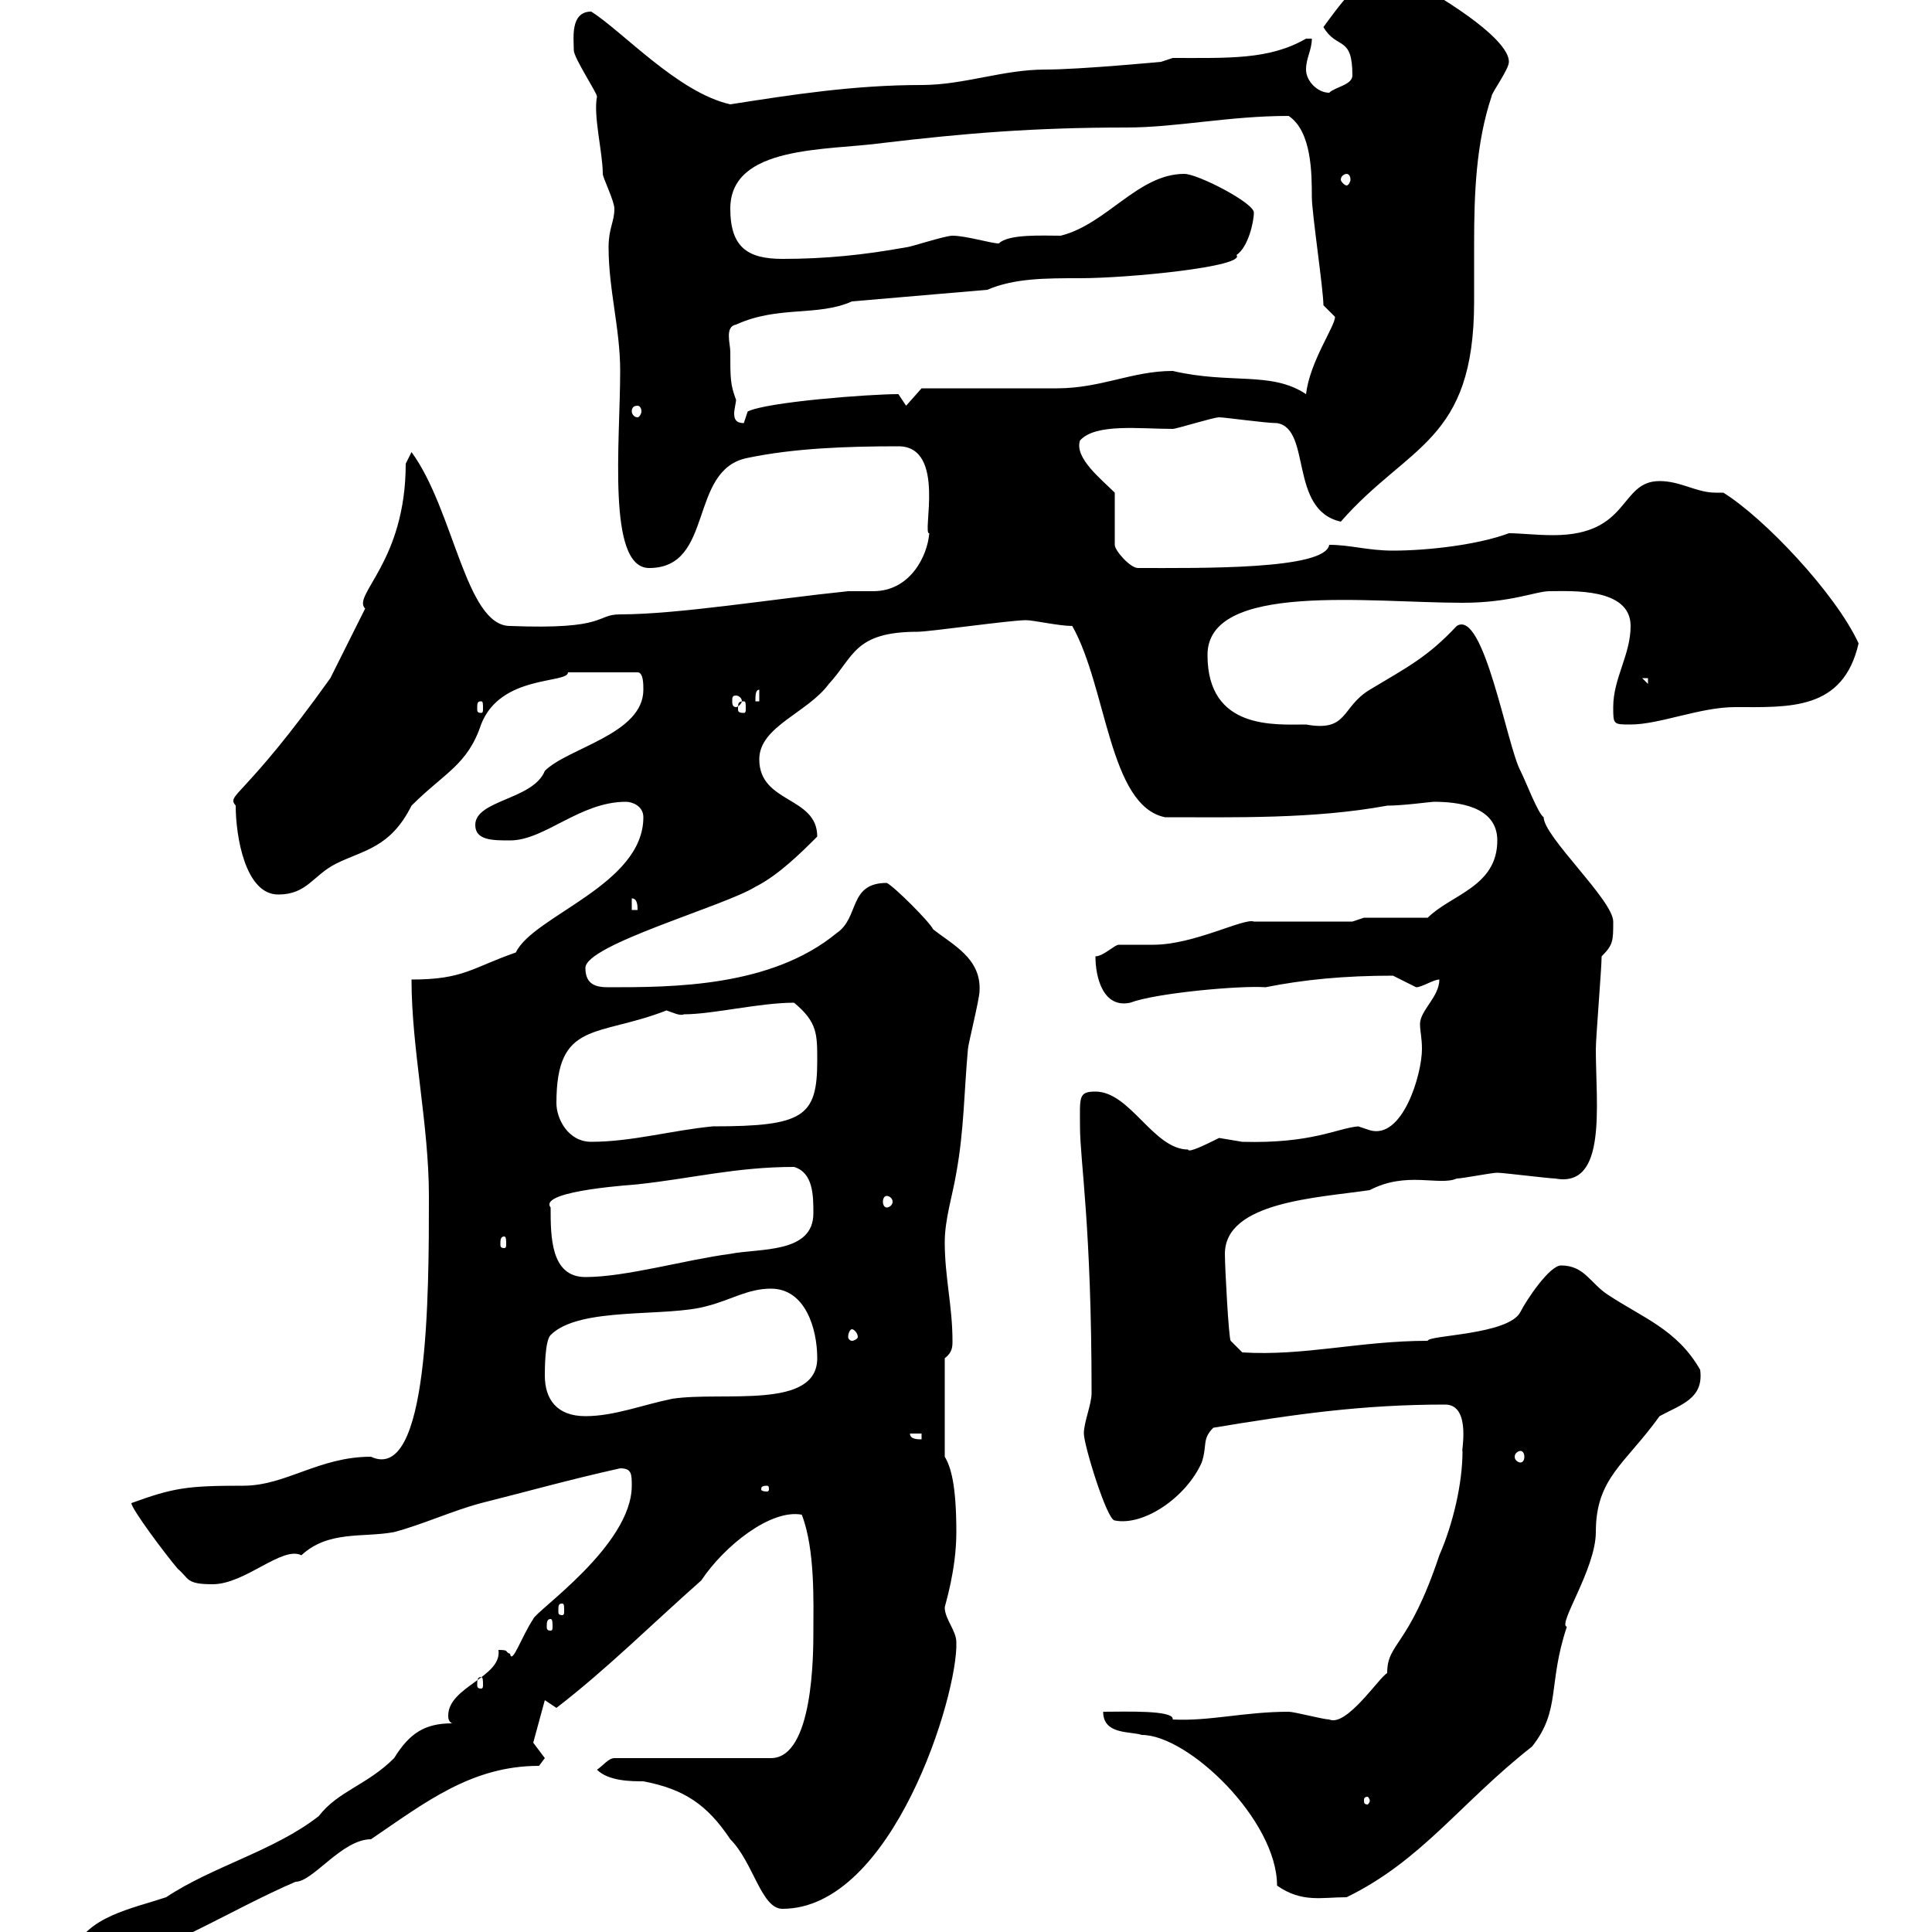 <svg xmlns="http://www.w3.org/2000/svg" xmlns:xlink="http://www.w3.org/1999/xlink" width="300" height="300"><path d="M11.40 303C12.60 303 15 304.80 16.20 304.80C22.80 304.80 36 296.40 45.90 292.20C48.60 292.20 53.10 285.60 57.60 285.60C66 279.90 73.20 274.20 83.70 274.20L84.60 273L82.80 270.60L84.60 264L86.40 265.20C94.20 259.20 101.10 252.30 108.90 245.40C112.50 240 119.70 234.30 124.50 235.20C126.60 240.60 126.30 249 126.30 253.20C126.30 256.80 126.30 273 119.70 273L95.40 273C94.50 273 93.60 274.20 92.70 274.80C94.50 276.60 98.10 276.60 99.90 276.60C106.20 277.80 109.80 280.20 113.40 285.60C117 289.20 118.20 296.40 121.50 296.40C138.60 296.40 148.80 263.10 148.50 255C148.50 253.20 146.70 251.40 146.70 249.60C146.70 249.30 148.50 243.90 148.50 237.90C148.50 230.40 147.60 227.70 146.70 226.20L146.70 210.90C147.90 210 147.90 209.10 147.90 208.20C147.90 202.80 146.70 198.30 146.70 192.90C146.70 189.30 147.90 185.70 148.50 182.10C149.70 175.50 149.70 169.50 150.30 162.90C150.30 162.30 152.10 155.10 152.10 153.90C152.40 148.80 147.90 146.70 144.90 144.30C144.30 143.10 138.90 137.70 137.70 137.10C131.70 137.10 133.50 142.50 129.90 144.90C119.70 153.30 104.40 153.30 94.50 153.30C92.70 153.30 90.90 153 90.90 150.30C90.90 146.70 112.50 140.70 117.30 137.70C120.90 135.90 124.50 132.30 126.90 129.90C126.90 123.60 117.90 124.80 117.90 117.90C117.90 112.80 125.40 110.70 128.70 106.20C132.60 102 132.60 98.10 142.50 98.10C144.30 98.10 156.90 96.30 159.30 96.30C160.50 96.30 164.40 97.20 166.50 97.20C171.90 106.80 172.20 125.10 180.90 126.90C191.70 126.90 204 127.20 215.40 125.10C217.80 125.10 222.30 124.50 222.60 124.50C226.20 124.50 232.50 125.10 232.50 130.50C232.50 137.70 225.30 138.90 221.70 142.50L211.80 142.50L210 143.10C207.30 143.10 197.40 143.10 194.70 143.10C193.20 142.50 185.40 146.70 179.10 146.70C178.50 146.70 174.90 146.70 173.70 146.70C173.10 146.70 171.30 148.50 170.10 148.50C170.10 151.80 171.30 156.60 175.50 155.70C179.40 154.20 192.60 153 196.50 153.30C202.50 152.10 208.80 151.50 216.30 151.50C216.30 151.50 219.90 153.30 219.90 153.30C220.80 153.30 222.60 152.10 223.50 152.10C223.50 154.80 220.50 156.90 220.50 159C220.50 160.20 220.80 161.10 220.80 162.90C220.80 166.80 217.80 177 212.70 175.50C212.70 175.50 210.90 174.90 210.90 174.90C207.60 175.20 203.70 177.60 192.90 177.30C192.90 177.30 189.30 176.70 189.30 176.70C187.50 177.60 184.50 179.10 184.50 178.50C179.10 178.50 175.50 169.50 170.10 169.50C167.40 169.50 167.70 170.40 167.70 174.90C167.70 180.30 169.50 190.20 169.50 216.30C169.50 218.10 168.30 220.80 168.30 222.60C168.30 224.40 171.90 236.10 173.10 236.10C177.60 237 184.20 232.50 186.60 227.10C187.50 224.40 186.60 223.50 188.40 221.70C201 219.60 211.50 218.10 224.40 218.10C228.60 218.10 226.80 225.90 227.10 225.30C227.10 230.40 225.60 236.70 223.50 241.50C218.70 255.90 215.40 255 215.40 259.80C214.20 260.40 209.10 268.20 206.40 267C205.50 267 201 265.80 200.10 265.80C193.20 265.80 187.80 267.30 182.10 267C182.40 265.50 174.60 265.80 171.30 265.80C171.30 269.40 175.50 268.80 177.30 269.40C184.50 269.40 198.30 282.60 198.30 292.80C202.20 295.50 205.20 294.60 209.10 294.60C220.80 288.90 226.80 279.90 237.90 271.20C242.40 265.50 240.30 261.60 243.30 252.60C241.80 252.30 247.80 243.60 247.80 237.90C247.80 229.50 252.30 227.40 257.70 219.90C261 218.10 264.60 217.20 264 212.70C260.40 206.40 255 204.60 249.60 201C246.90 199.20 246 196.50 242.40 196.50C240.60 196.50 237 201.90 236.10 203.70C234.30 207.30 221.70 207.30 221.70 208.20C211.20 208.20 202.50 210.60 192.90 210L191.10 208.20C190.80 207.90 190.20 196.80 190.20 194.70C190.20 186.60 204.60 186 212.70 184.80C218.40 181.80 223.50 184.20 226.20 183C227.10 183 231.60 182.10 232.50 182.10C233.40 182.10 240.60 183 241.50 183C249.60 184.50 247.80 171.60 247.80 162.90C247.80 161.10 248.70 150.30 248.70 148.50C250.50 146.70 250.50 146.10 250.50 143.10C250.50 139.80 239.70 129.90 239.70 126.90C238.80 126.30 237 121.50 236.10 119.70C234 115.80 230.40 94.50 226.20 97.20C221.70 102 218.70 103.50 212.70 107.10C208.20 109.80 209.40 113.70 202.80 112.50C198 112.50 187.50 113.40 187.50 101.70C187.50 90.30 212.70 93.60 227.10 93.60C234.60 93.60 238.50 91.80 240.60 91.80C243.90 91.80 253.20 91.20 253.20 97.20C253.20 101.70 250.50 105.30 250.50 109.80C250.50 112.50 250.50 112.50 253.20 112.50C257.70 112.50 264 109.80 269.40 109.80C277.80 109.80 286.20 110.40 288.60 99.90C285 92.10 273.90 80.40 267.60 76.50C267.30 76.50 267 76.50 266.40 76.50C263.40 76.50 261 74.70 257.70 74.70C251.40 74.70 253.20 83.10 241.20 83.10C238.50 83.10 236.10 82.80 234.30 82.80C229.50 84.60 221.70 85.50 216.30 85.50C212.40 85.50 209.70 84.60 206.40 84.60C205.80 88.50 186.30 88.20 176.70 88.20C175.50 88.20 173.10 85.50 173.10 84.60L173.10 76.50C171 74.40 166.80 71.10 167.70 68.40C170.10 65.70 177 66.60 182.10 66.60C182.70 66.60 188.40 64.80 189.30 64.80C190.20 64.80 196.50 65.70 198.30 65.70C203.70 66.60 200.10 79.20 208.20 81C218.70 69 228.90 68.70 228.90 46.80C228.90 43.80 228.90 40.80 228.90 37.80C228.90 30 229.20 22.20 231.60 15C231.60 14.40 234.30 10.80 234.30 9.60C234.30 4.80 216.30-4.80 215.40-4.80C211.80-4.80 207.30 1.80 205.50 4.20C207.60 7.80 210 5.40 210 11.70C210 13.20 207.30 13.50 206.40 14.40C204.60 14.40 202.80 12.60 202.80 10.80C202.80 9 203.70 7.80 203.70 6C203.70 6 202.80 6 202.80 6C197.10 9.30 190.80 9 182.10 9L180.30 9.60C180.30 9.60 167.70 10.80 162.30 10.80C155.70 10.80 149.70 13.20 143.10 13.20C132.60 13.20 123 14.70 113.40 16.20C105.30 14.40 96.60 4.80 91.80 1.80C88.50 1.80 89.10 6 89.10 7.80C89.10 9 92.70 14.40 92.70 15C92.10 18 93.60 23.70 93.60 27C93.60 27.60 95.40 31.20 95.40 32.40C95.40 34.50 94.50 35.40 94.50 38.40C94.50 45 96.30 51 96.30 57.60C96.30 68.70 94.20 88.20 100.80 88.20C111 88.20 106.80 72.90 116.10 71.10C123.30 69.60 131.40 69.30 139.50 69.30C147 69.30 143.10 83.10 144.30 82.80C144 86.40 141.30 91.80 135.60 91.80C134.40 91.80 133.20 91.80 131.70 91.80C120 93 105.30 95.40 96.30 95.40C92.40 95.40 94.50 97.80 79.20 97.20C72.30 97.20 70.50 79.20 63.90 70.20C63.90 70.20 63 72 63 72C63 87.30 54.60 92.40 56.70 94.50C55.80 96.30 52.20 103.50 51.30 105.30C37.80 124.20 35.10 123.30 36.60 125.10C36.60 129.90 38.10 138.90 43.20 138.90C47.70 138.90 48.60 135.90 52.20 134.10C56.40 132 60.60 131.70 63.90 125.10C69 120 72.60 118.80 74.70 112.50C77.70 104.70 88.20 106.20 88.20 104.40L99 104.40C99.90 104.40 99.90 106.20 99.90 107.10C99.90 114 88.20 116.10 84.60 119.70C82.80 124.20 73.80 124.20 73.80 128.10C73.80 130.50 76.50 130.50 79.20 130.50C84.60 130.50 90 124.50 97.20 124.50C98.10 124.50 99.90 125.10 99.90 126.90C99.90 137.40 82.80 142.20 80.10 147.90C73.20 150.30 72 152.10 63.90 152.10C63.90 162.90 66.60 174.60 66.60 185.70C66.60 201 66.60 230.40 57.60 226.20C49.50 226.20 44.40 230.70 37.80 230.70C29.10 230.70 27 231 20.40 233.40C20.40 234.30 25.80 241.50 27.60 243.60C29.40 245.10 28.80 246 33 246C38.10 246 43.80 240 46.80 241.50C51 237.60 56.40 238.80 61.20 237.90C65.70 236.70 70.20 234.60 74.70 233.40C81.90 231.60 88.20 229.80 96.30 228C98.10 228 98.10 228.90 98.10 230.70C98.10 240 83.10 250.20 82.80 251.40C81 254.10 79.50 258.60 79.20 256.80C78.30 256.50 79.20 256.20 77.40 256.20C78 260.40 69.60 261.90 69.60 266.40C69.60 266.70 69.60 267.30 70.20 267.60C66 267.60 63.60 269.10 61.20 273C57 277.20 52.50 278.10 49.50 282C42.60 287.40 33 289.80 25.80 294.60C20.40 296.40 13.50 297.60 11.40 303ZM212.70 279.60C212.70 279.90 212.40 280.20 212.40 280.20C211.80 280.20 211.80 279.90 211.80 279.60C211.80 279.30 211.80 279 212.40 279C212.40 279 212.70 279.30 212.70 279.60ZM74.70 260.40C75 260.40 75 261 75 261.60C75 261.90 75 262.20 74.70 262.20C74.10 262.20 74.10 261.90 74.10 261.60C74.10 261 74.10 260.40 74.70 260.40ZM85.50 251.40C85.80 251.40 85.80 252 85.80 252.60C85.80 252.90 85.80 253.20 85.50 253.20C84.90 253.20 84.90 252.90 84.90 252.60C84.90 252 84.90 251.40 85.50 251.40ZM87.30 249C87.60 249 87.60 249.30 87.60 250.20C87.60 250.50 87.60 250.80 87.30 250.80C86.70 250.80 86.70 250.50 86.70 250.20C86.70 249.30 86.70 249 87.30 249ZM119.10 230.70C119.40 230.70 119.40 231 119.40 231.30C119.40 231.30 119.40 231.60 119.10 231.60C118.20 231.60 118.20 231.30 118.20 231.30C118.20 231 118.20 230.70 119.10 230.70ZM236.10 225.30C236.40 225.30 236.70 225.60 236.70 226.20C236.70 226.80 236.40 227.10 236.10 227.10C235.80 227.10 235.20 226.80 235.20 226.20C235.20 225.60 235.80 225.30 236.10 225.30ZM141.30 222.60L143.10 222.60L143.10 223.50C142.50 223.50 141.30 223.50 141.30 222.60ZM84.60 213.60C84.60 212.70 84.60 208.20 85.50 207.30C90 202.80 103.50 204.60 109.80 202.80C113.40 201.90 116.10 200.10 119.70 200.10C125.10 200.10 126.90 206.40 126.90 210.90C126.90 219 112.20 216 104.40 217.20C99.90 218.10 95.40 219.90 90.90 219.90C86.40 219.90 84.60 217.20 84.60 213.60ZM132.30 206.40C132.60 206.40 133.20 207 133.20 207.60C133.20 207.90 132.60 208.20 132.30 208.20C132 208.20 131.70 207.90 131.70 207.60C131.70 207 132 206.40 132.30 206.40ZM85.50 187.50C83.40 184.80 99.60 183.90 99 183.90C107.40 183 114.30 181.20 123.30 181.20C126.30 182.10 126.30 185.70 126.30 188.40C126.30 194.70 117.90 193.80 113.40 194.70C106.50 195.60 97.20 198.30 90.90 198.30C85.50 198.30 85.50 192 85.50 187.50ZM78.30 192C78.60 192 78.60 192.60 78.60 193.20C78.60 193.50 78.60 193.80 78.30 193.80C77.70 193.80 77.70 193.50 77.70 193.20C77.70 192.60 77.70 192 78.30 192ZM137.70 185.70C138 185.70 138.60 186 138.60 186.60C138.60 187.20 138 187.50 137.70 187.50C137.40 187.50 137.10 187.20 137.10 186.60C137.10 186 137.40 185.70 137.70 185.70ZM86.40 171.30C86.40 158.40 92.70 161.10 103.50 156.90C104.40 157.20 105.60 157.80 106.20 157.50C110.70 157.50 117.90 155.70 123.30 155.70C126.90 158.70 126.90 160.50 126.90 164.70C126.90 173.40 124.80 174.90 110.70 174.90C104.40 175.50 98.10 177.30 91.80 177.30C88.20 177.30 86.40 173.70 86.40 171.30ZM98.10 139.50C99 139.50 99 140.70 99 141.30L98.10 141.30ZM74.70 108.90C75 108.90 75 109.20 75 110.10C75 110.40 75 110.70 74.70 110.70C74.10 110.70 74.10 110.40 74.10 110.10C74.10 109.20 74.10 108.90 74.70 108.90ZM115.50 108.90C115.80 108.90 115.80 109.20 115.80 110.10C115.80 110.40 115.80 110.70 115.50 110.70C114.60 110.70 114.60 110.40 114.60 110.10C114.60 109.20 114.60 108.90 115.50 108.90ZM114.30 108C114.60 108 115.20 108.30 115.20 108.90C115.20 109.20 114.60 109.80 114.30 109.80C113.70 109.80 113.70 109.20 113.70 108.90C113.70 108.30 113.70 108 114.30 108ZM117.90 107.10L117.90 108.90L117.30 108.90C117.30 108 117.30 107.10 117.90 107.10ZM255 105.30L255.90 105.30L255.90 106.20ZM113.40 54.60C113.40 53.40 112.50 50.70 114.30 50.40C120.90 47.40 126.90 49.20 132.30 46.80L153.30 45C157.50 43.20 162.30 43.20 167.70 43.20C175.20 43.20 193.50 41.40 192 39.60C193.80 38.40 194.70 34.50 194.70 33C194.70 31.50 186 27 183.90 27C176.70 27 171.90 34.80 164.70 36.60C162 36.60 156.60 36.30 155.10 37.80C153.90 37.80 150 36.60 147.90 36.60C146.70 36.60 141.30 38.40 140.70 38.40C134.10 39.60 128.10 40.20 121.50 40.20C116.10 40.20 113.40 38.40 113.40 32.40C113.40 22.50 128.40 23.40 137.10 22.20C149.70 20.70 160.50 19.80 174.90 19.80C182.70 19.80 190.80 18 200.10 18C203.70 20.40 203.70 27 203.70 30.60C203.70 33 205.50 45 205.50 47.40C205.50 47.40 207.30 49.20 207.30 49.20C207.30 50.70 203.40 56.10 202.80 61.20C197.40 57.60 191.10 59.70 182.10 57.60C175.80 57.60 171 60.30 164.10 60.30C161.10 60.30 146.10 60.30 143.10 60.30L140.70 63L139.50 61.20C135 61.20 119.10 62.40 116.10 63.90L115.50 65.70C114.30 65.70 114 65.10 114 64.20C114 63.60 114.30 62.40 114.30 62.10C113.40 59.70 113.40 58.80 113.40 54.60ZM99 63C99.30 63 99.60 63.30 99.60 63.90C99.60 64.20 99.30 64.80 99 64.80C98.40 64.80 98.10 64.20 98.10 63.90C98.10 63.30 98.40 63 99 63ZM209.10 27C209.40 27 209.70 27.30 209.70 27.90C209.70 28.20 209.40 28.80 209.10 28.80C208.80 28.80 208.20 28.20 208.20 27.90C208.20 27.30 208.80 27 209.10 27Z"/></svg>